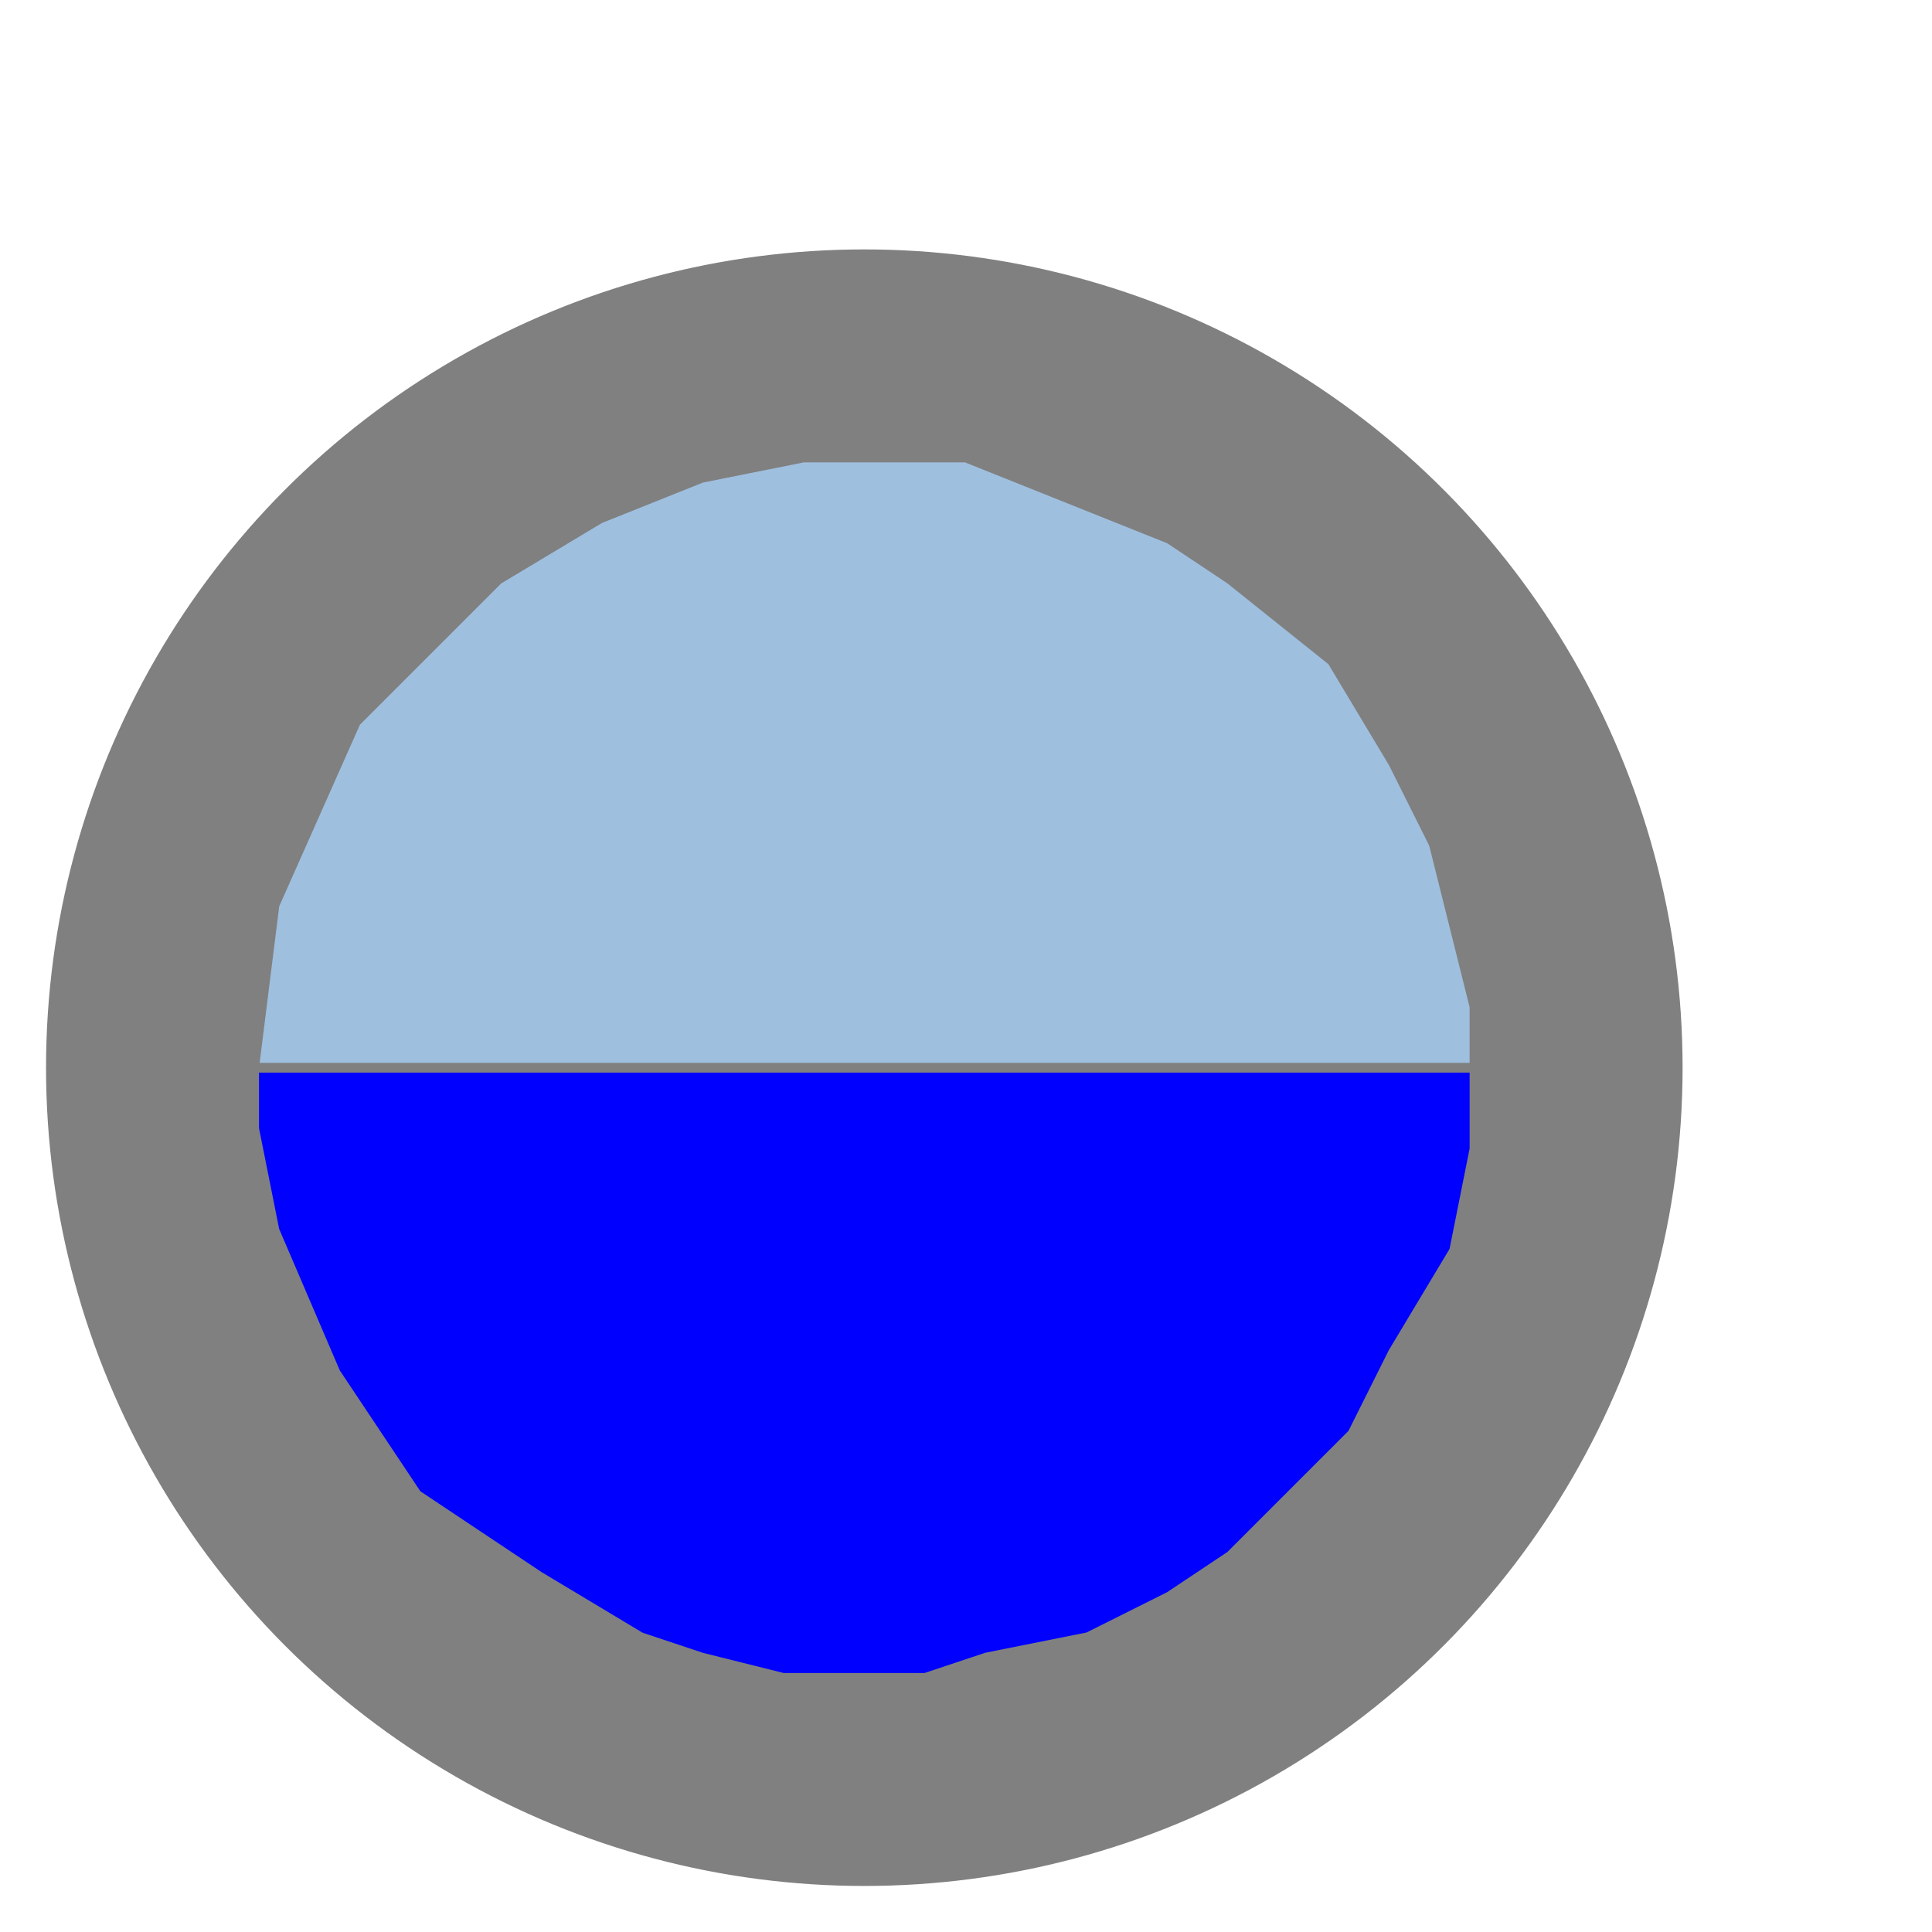 <?xml version="1.0" encoding="utf-8" ?>
<svg baseProfile="full" height="190.0" version="1.1" viewBox="0 0 190.0 190.0" width="190.0" xmlns="http://www.w3.org/2000/svg" xmlns:ev="http://www.w3.org/2001/xml-events" xmlns:xlink="http://www.w3.org/1999/xlink"><defs /><ellipse cx="85.0" cy="105.0" fill="rgb(128,128,128)" fill-opacity="1" rx="80.0" ry="80.0" stroke="rgb(128,128,128)" stroke-width="0.25mm" /><defs /><polygon fill="rgb(0,0,255)" fill-opacity="1" points="25.0,105.0 25.0,111.0 27.0,121.0 33.0,135.0 41.0,147.0 47.0,151.0 53.0,155.0 63.0,161.0 69.0,163.0 77.0,165.0 79.0,165.0 85.0,165.0 91.0,165.0 97.0,163.0 107.0,161.0 115.0,157.0 121.0,153.0 127.0,147.0 133.0,141.0 137.0,133.0 143.0,123.0 145.0,113.0 145.0,105.0 25.0,105.0" stroke="rgb(128,128,128)" stroke-width="0.25mm" /><defs /><polygon fill="rgb(159,191,223)" fill-opacity="1" points="25.0,105.0 27.0,89.0 35.0,71.0 49.0,57.0 59.0,51.0 69.0,47.0 79.0,45.0 85.0,45.0 95.0,45.0 105.0,49.0 115.0,53.0 121.0,57.0 131.0,65.0 137.0,75.0 141.0,83.0 143.0,91.0 145.0,99.0 145.0,105.0 25.0,105.0" stroke="rgb(128,128,128)" stroke-width="0.25mm" /><defs /></svg>